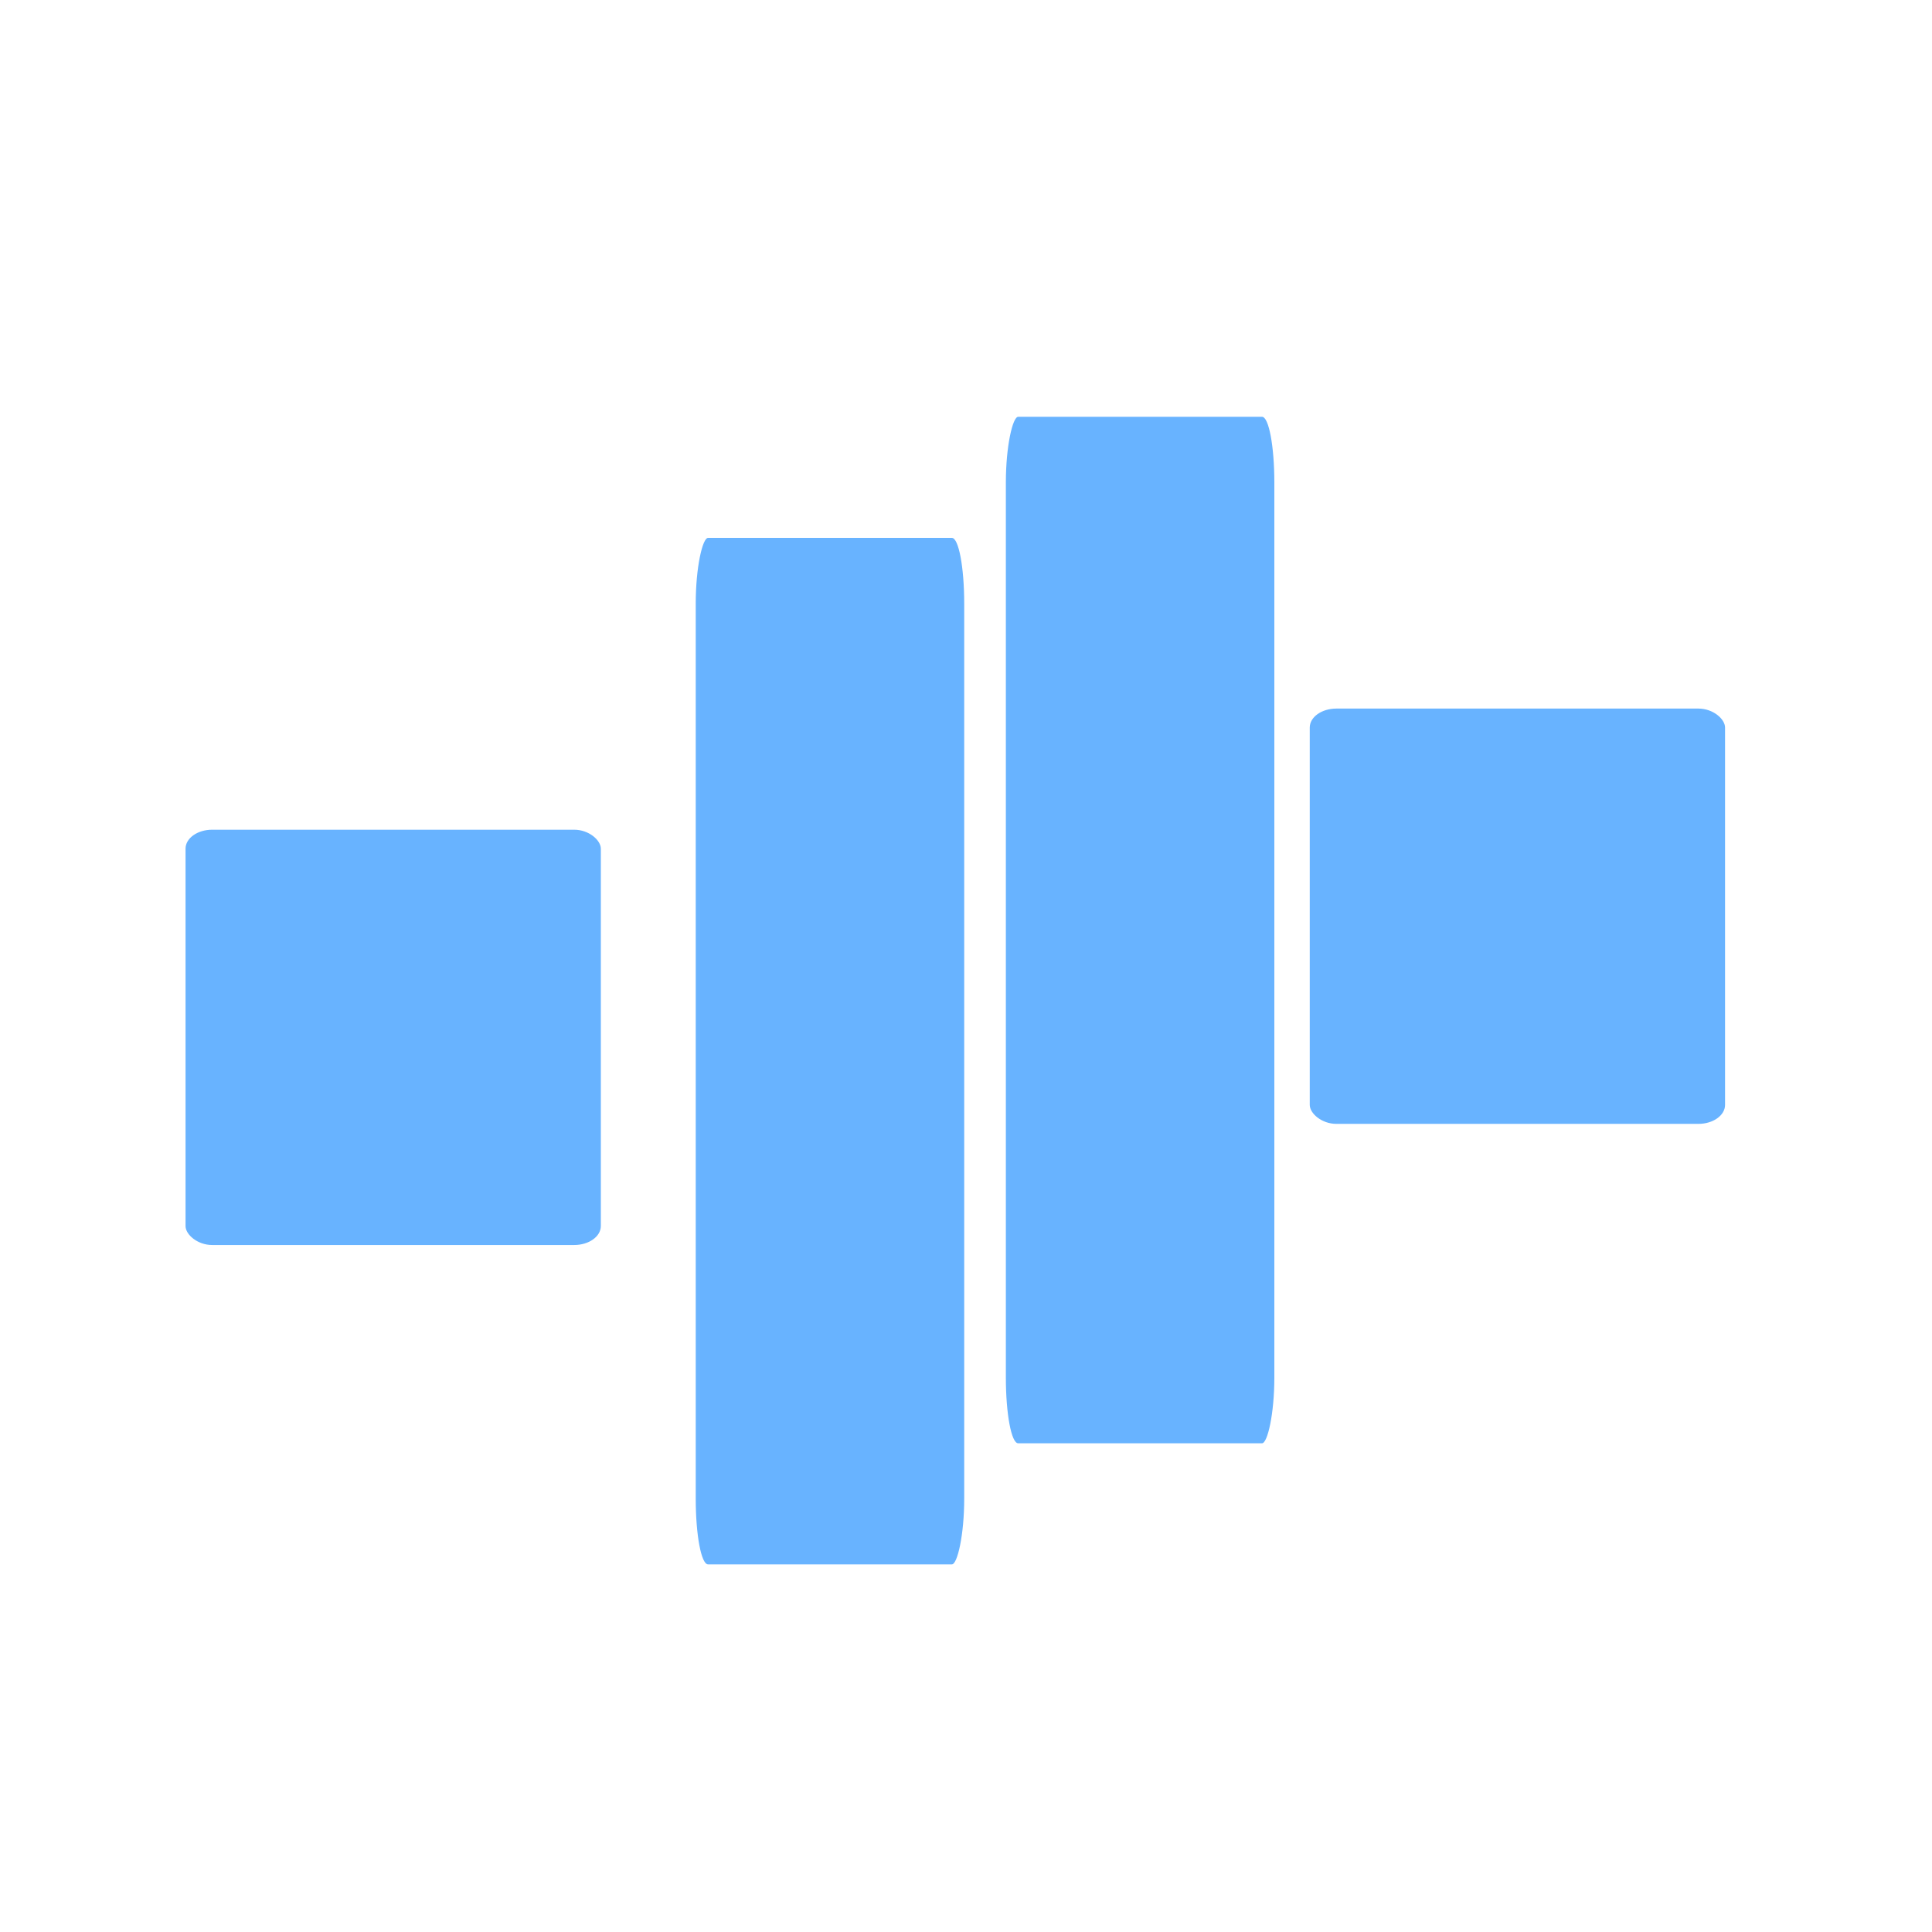 <?xml version="1.0" encoding="UTF-8"?>
<!DOCTYPE svg PUBLIC "-//W3C//DTD SVG 1.1//EN" "http://www.w3.org/Graphics/SVG/1.1/DTD/svg11.dtd">
<!-- Creator: CorelDRAW 2019 (64-Bit Versión de evaluación) -->
<svg xmlns="http://www.w3.org/2000/svg" xml:space="preserve" width="111px" height="111px" version="1.1" style="shape-rendering:geometricPrecision; text-rendering:geometricPrecision; image-rendering:optimizeQuality; fill-rule:evenodd; clip-rule:evenodd"
viewBox="0 0 111 111"
 xmlns:xlink="http://www.w3.org/1999/xlink">
 <defs>
  <style type="text/css">
   <![CDATA[
    .fil0 {fill:none}
    .fil1 {fill:#68B3FF}
   ]]>
  </style>
 </defs>
 <g id="Capa_x0020_1">
  <g id="_2174435917888">
   <rect class="fil0" x="-0.62" y="0.62" width="111" height="111"/>
   <g>
    <rect class="fil1" transform="matrix(2.93517E-16 -0.016 0.003 9.92654E-17 39.972 89.879)" width="3686" height="5141.85" rx="236.01" ry="236.01"/>
    <rect class="fil1" transform="matrix(2.93517E-16 -0.016 0.003 9.92654E-17 57.79 82.922)" width="3686" height="5141.85" rx="236.01" ry="236.01"/>
    <rect class="fil1" x="75.25" y="40.71" width="23.86" height="23.86" rx="1.53" ry="1.09"/>
    <rect class="fil1" x="10.66" y="47.67" width="23.86" height="23.86" rx="1.53" ry="1.09"/>
   </g>
  </g>
 </g>
</svg>
